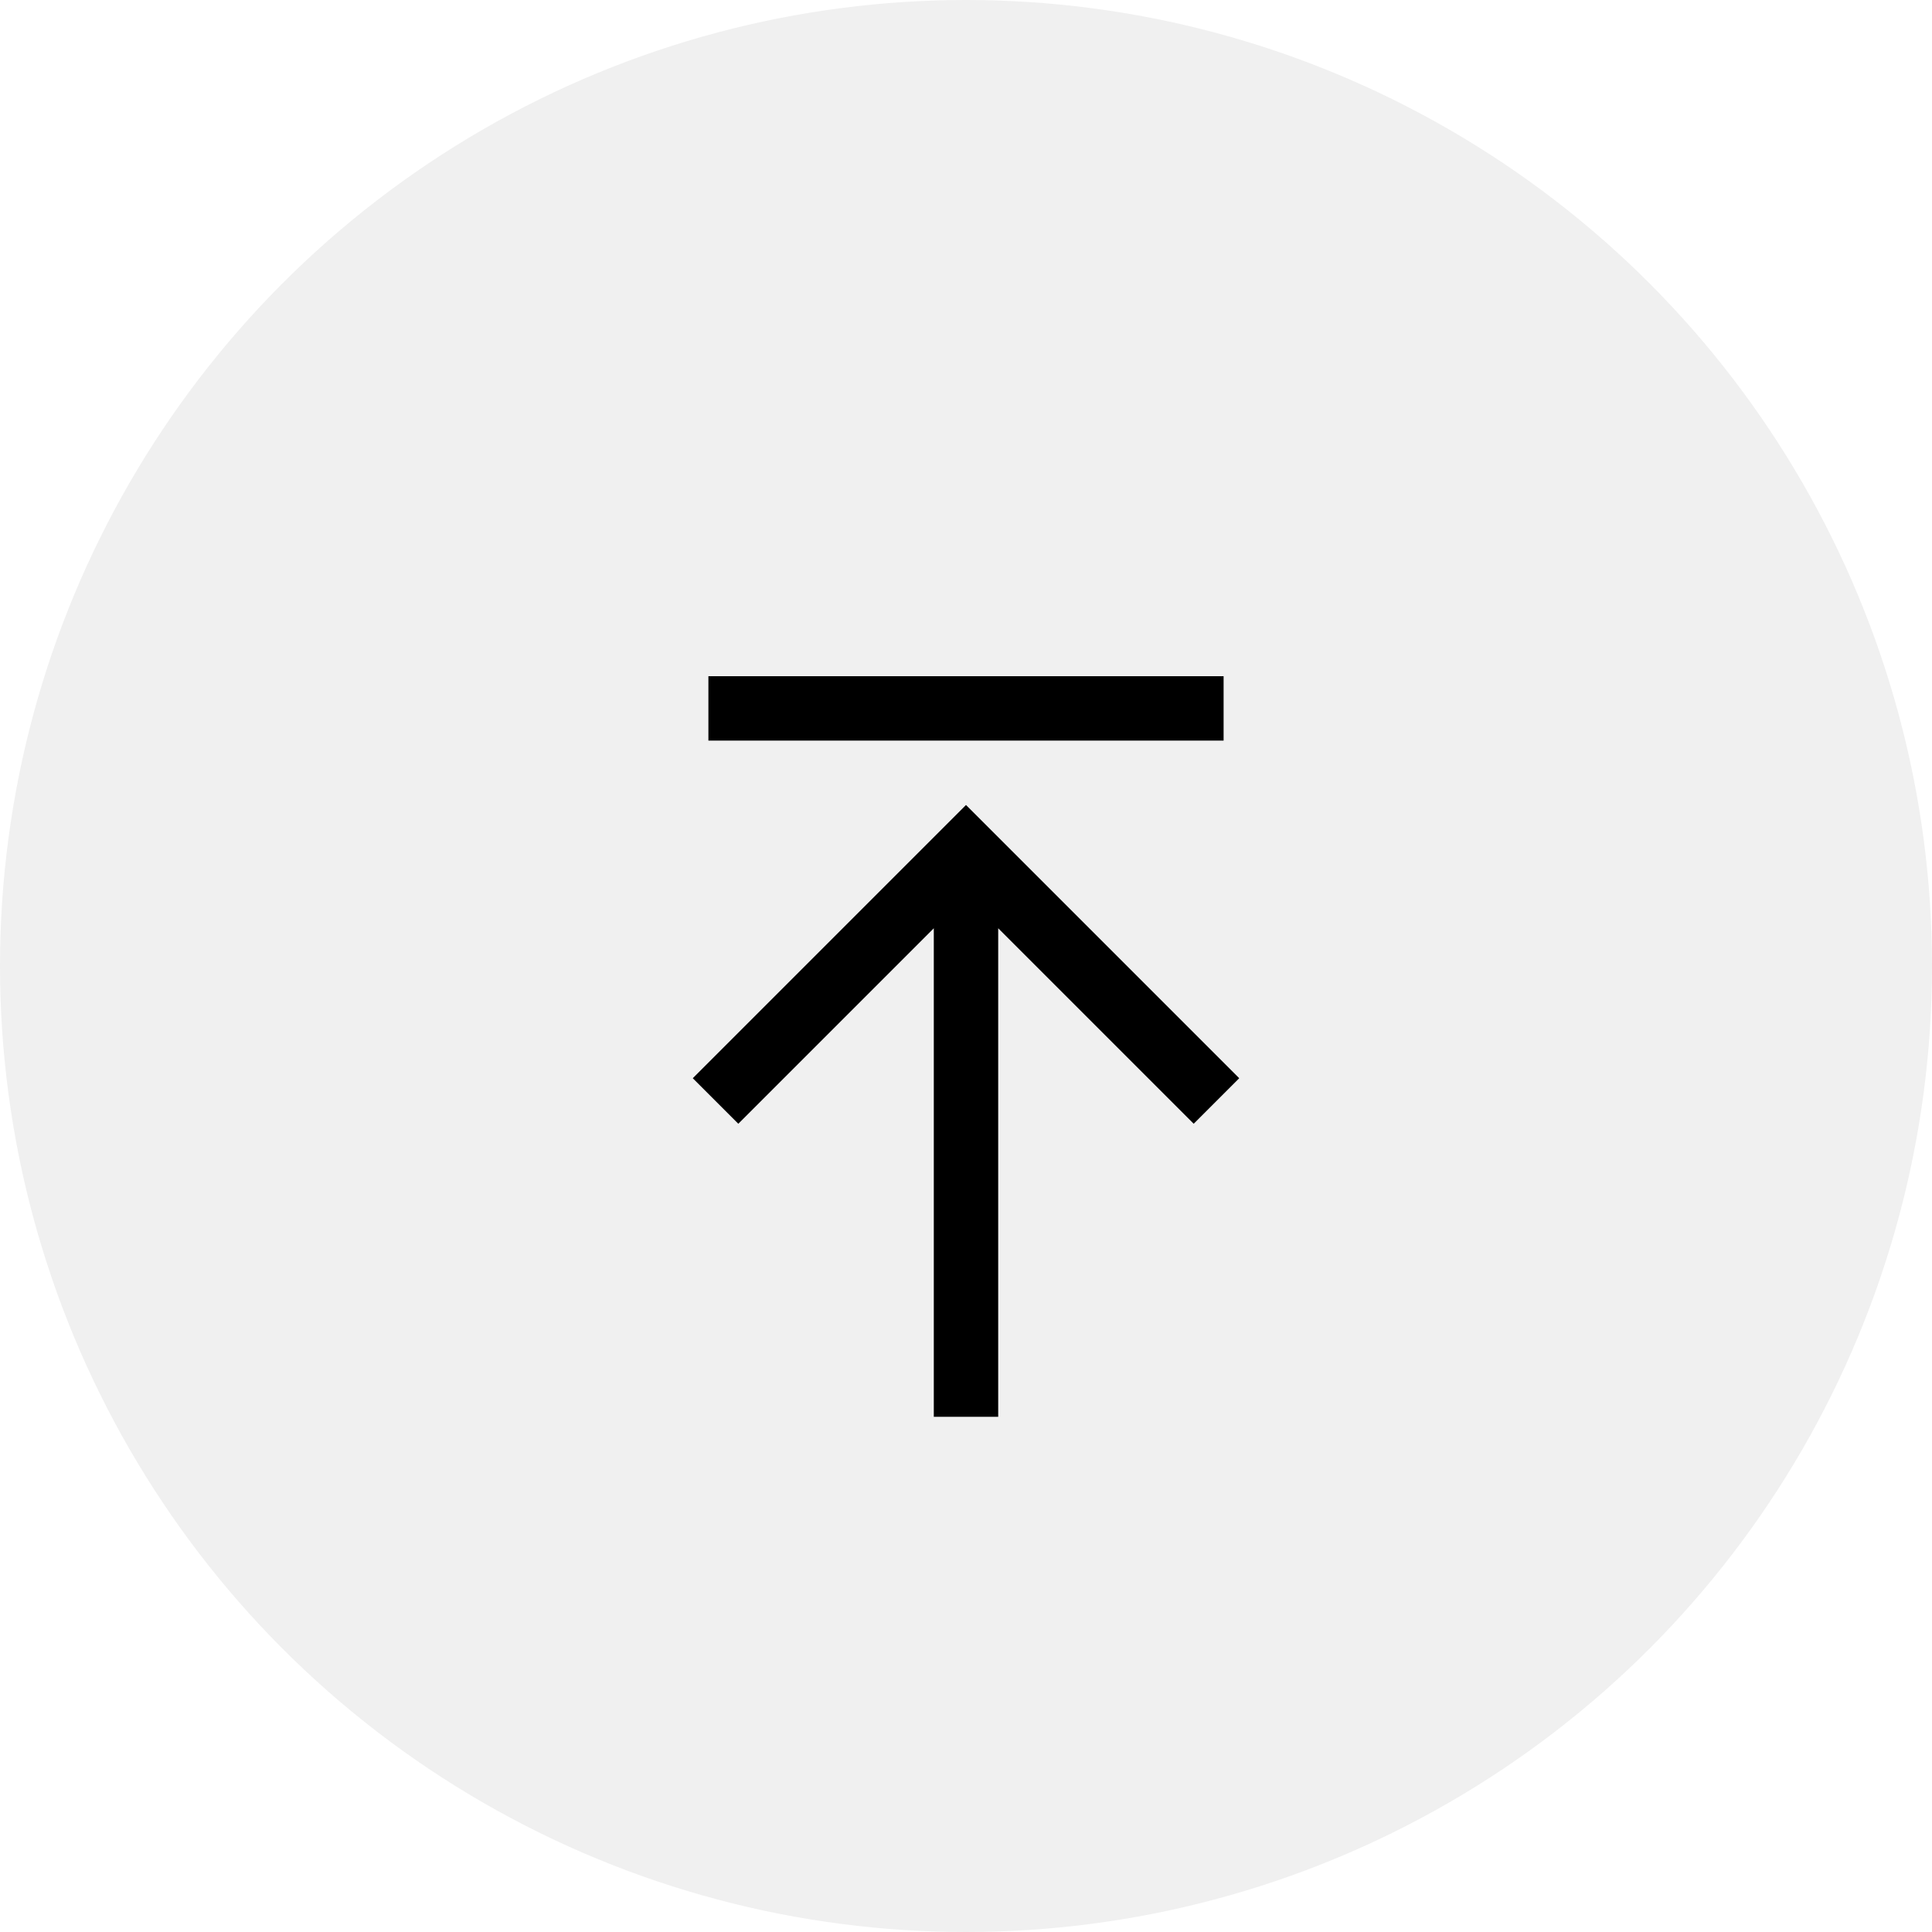 <?xml version="1.0" encoding="UTF-8"?>
<svg width="60px" height="60px" viewBox="0 0 60 60" version="1.1" xmlns="http://www.w3.org/2000/svg" xmlns:xlink="http://www.w3.org/1999/xlink">
    <!-- Generator: Sketch 56.3 (81716) - https://sketch.com -->
    <title>置顶</title>
    <desc>Created with Sketch.</desc>
    <g id="置顶" stroke="none" stroke-width="1" fill="none" fill-rule="evenodd">
        <g fill="#000000" fill-rule="nonzero">
            <circle id="Oval" fill-opacity="0.061" cx="30" cy="30" r="30"></circle>
            <path d="M31,28.828 L31,44 L29,44 L29,28.828 L22.929,34.899 L21.515,33.485 L28.586,26.414 L30,25 L38.485,33.485 L37.071,34.899 L31,28.828 Z M22,21 L38,21 L38,23 L22,23 L22,21 Z" id="Combined-Shape"></path>
        </g>
    </g>
</svg>
